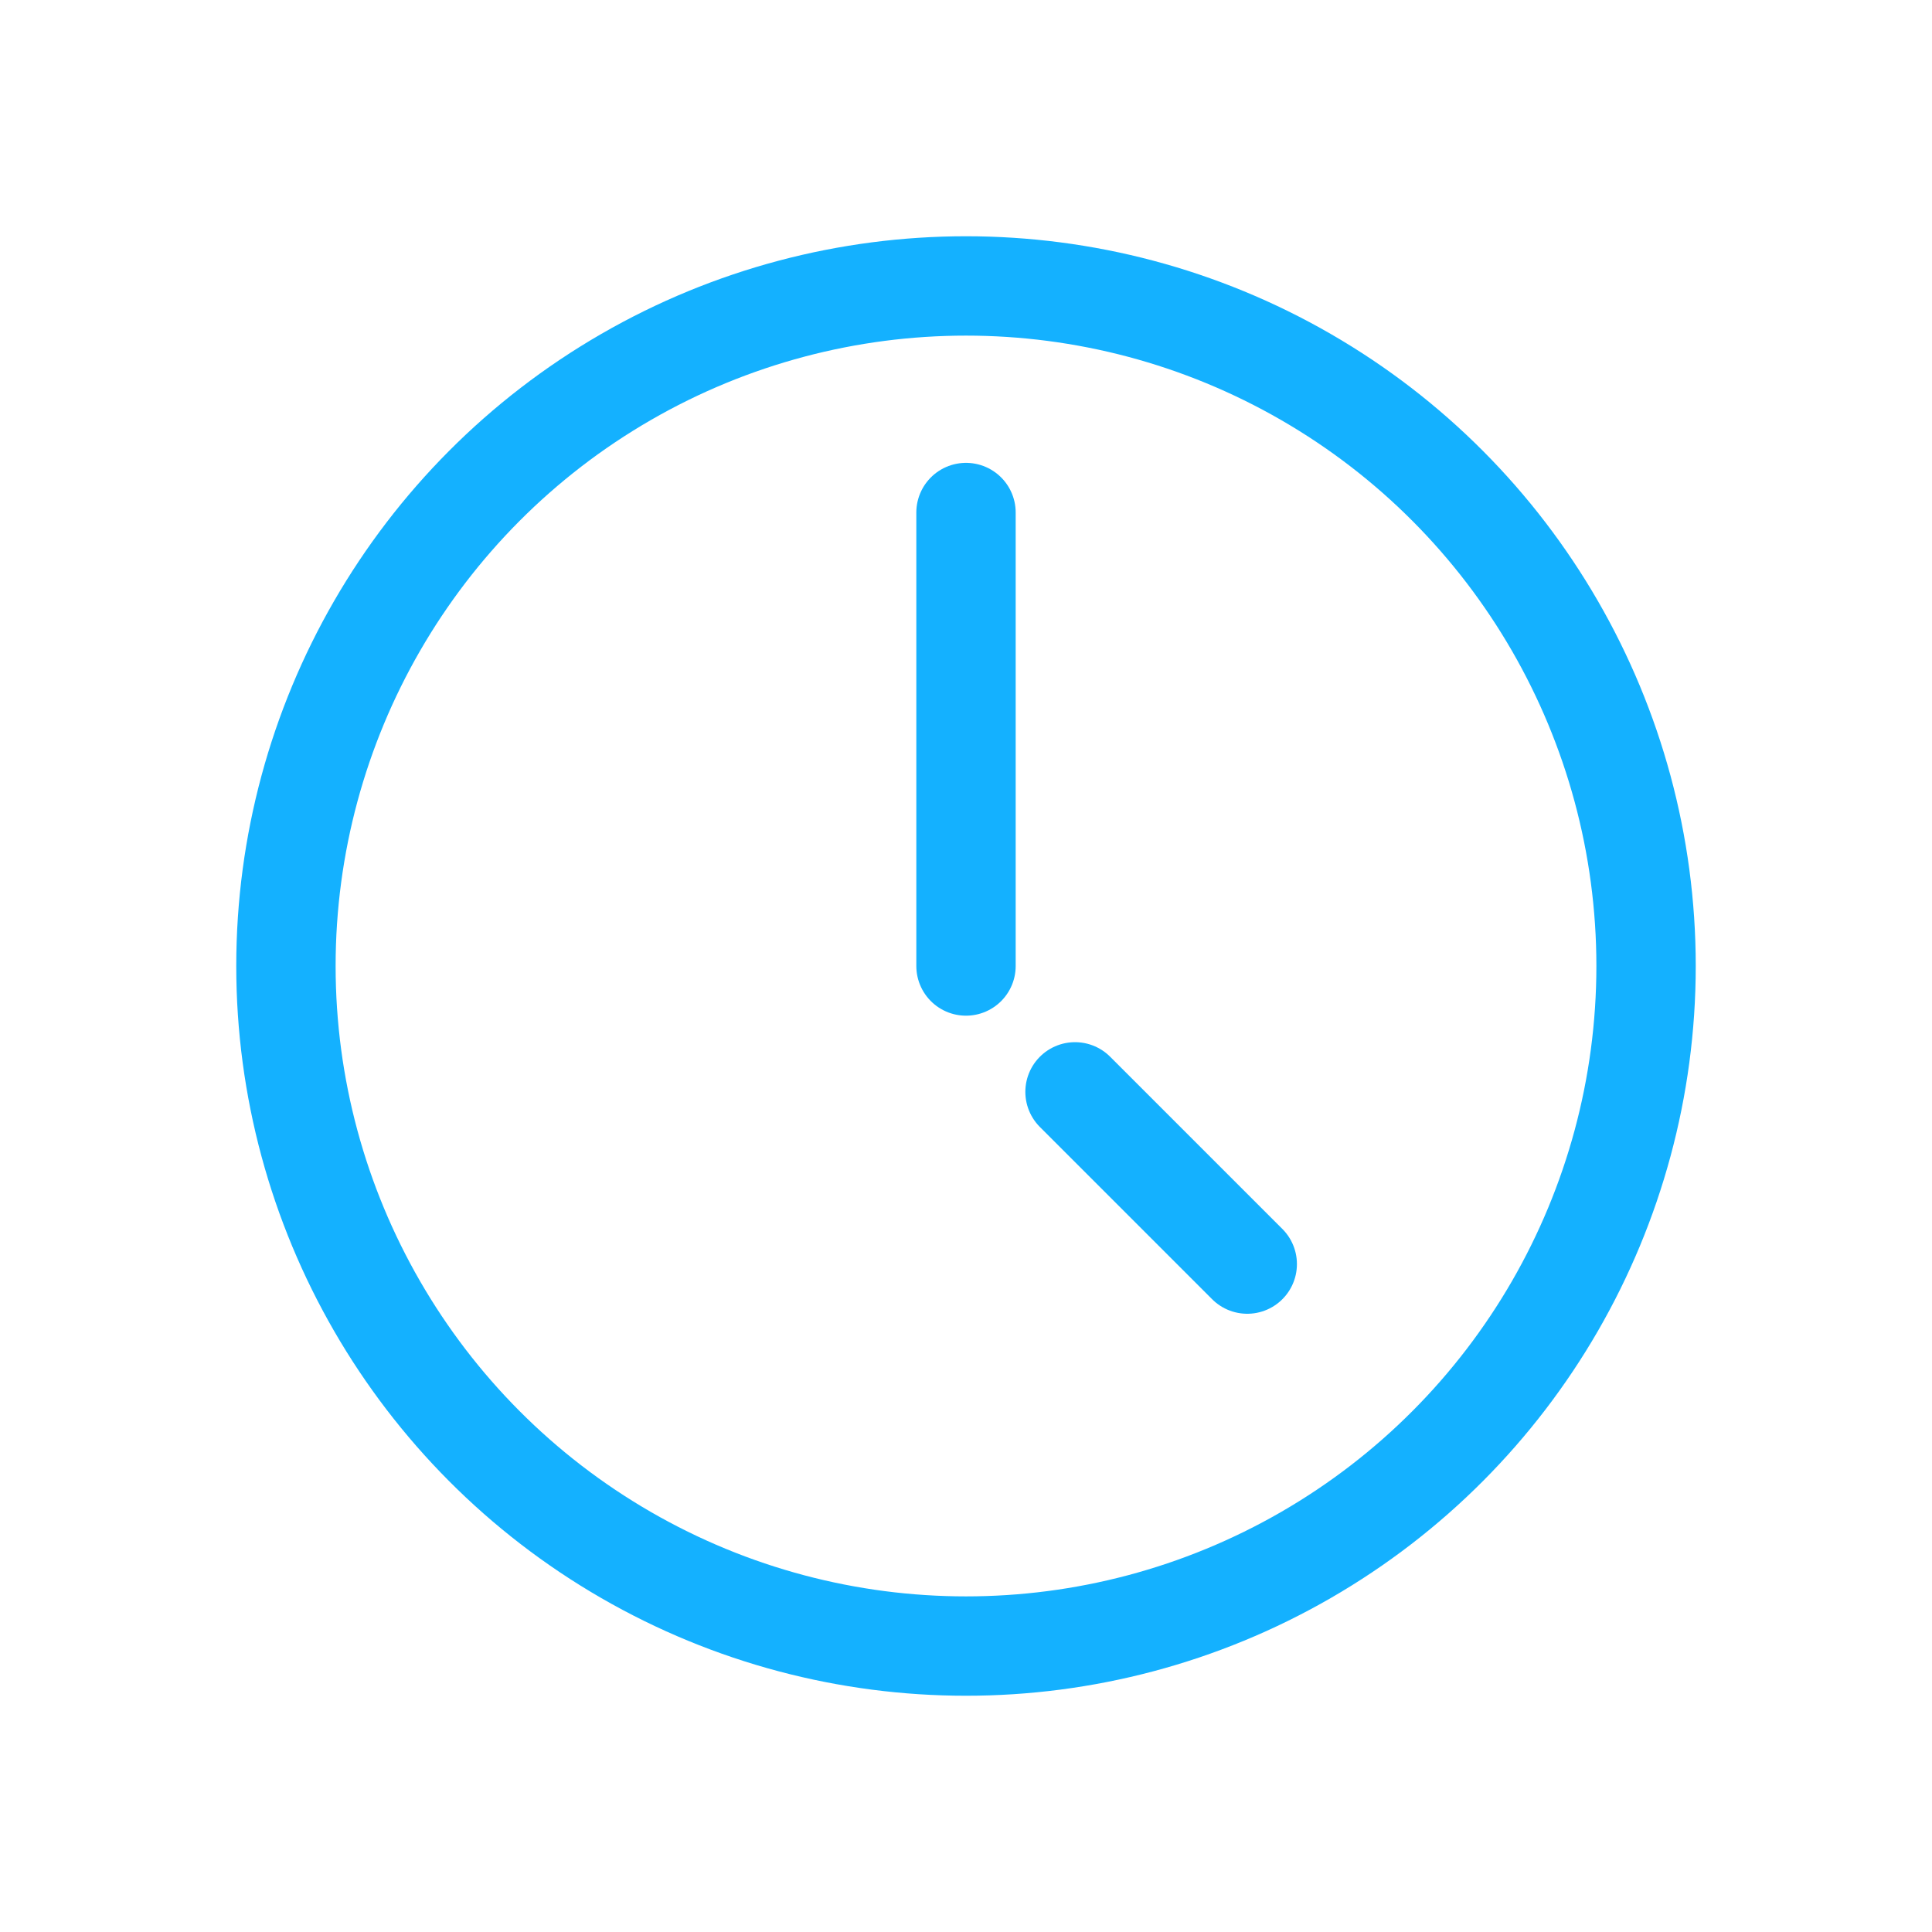 <?xml version="1.0" encoding="UTF-8"?> <!-- Generator: Adobe Illustrator 27.3.1, SVG Export Plug-In . SVG Version: 6.00 Build 0) --> <svg xmlns="http://www.w3.org/2000/svg" xmlns:xlink="http://www.w3.org/1999/xlink" id="Layer_1" x="0px" y="0px" viewBox="0 0 700 700" style="enable-background:new 0 0 700 700;" xml:space="preserve"> <style type="text/css"> .st0{fill:none;stroke:#14B1FF;stroke-width:36;stroke-linecap:round;stroke-linejoin:round;stroke-miterlimit:10;} </style> <g> <circle class="st0" cx="350" cy="350" r="246.4"></circle> <line class="st0" x1="350" y1="350" x2="350" y2="185.7"></line> <line class="st0" x1="389.5" y1="395.6" x2="451.9" y2="458"></line> </g> </svg> 
